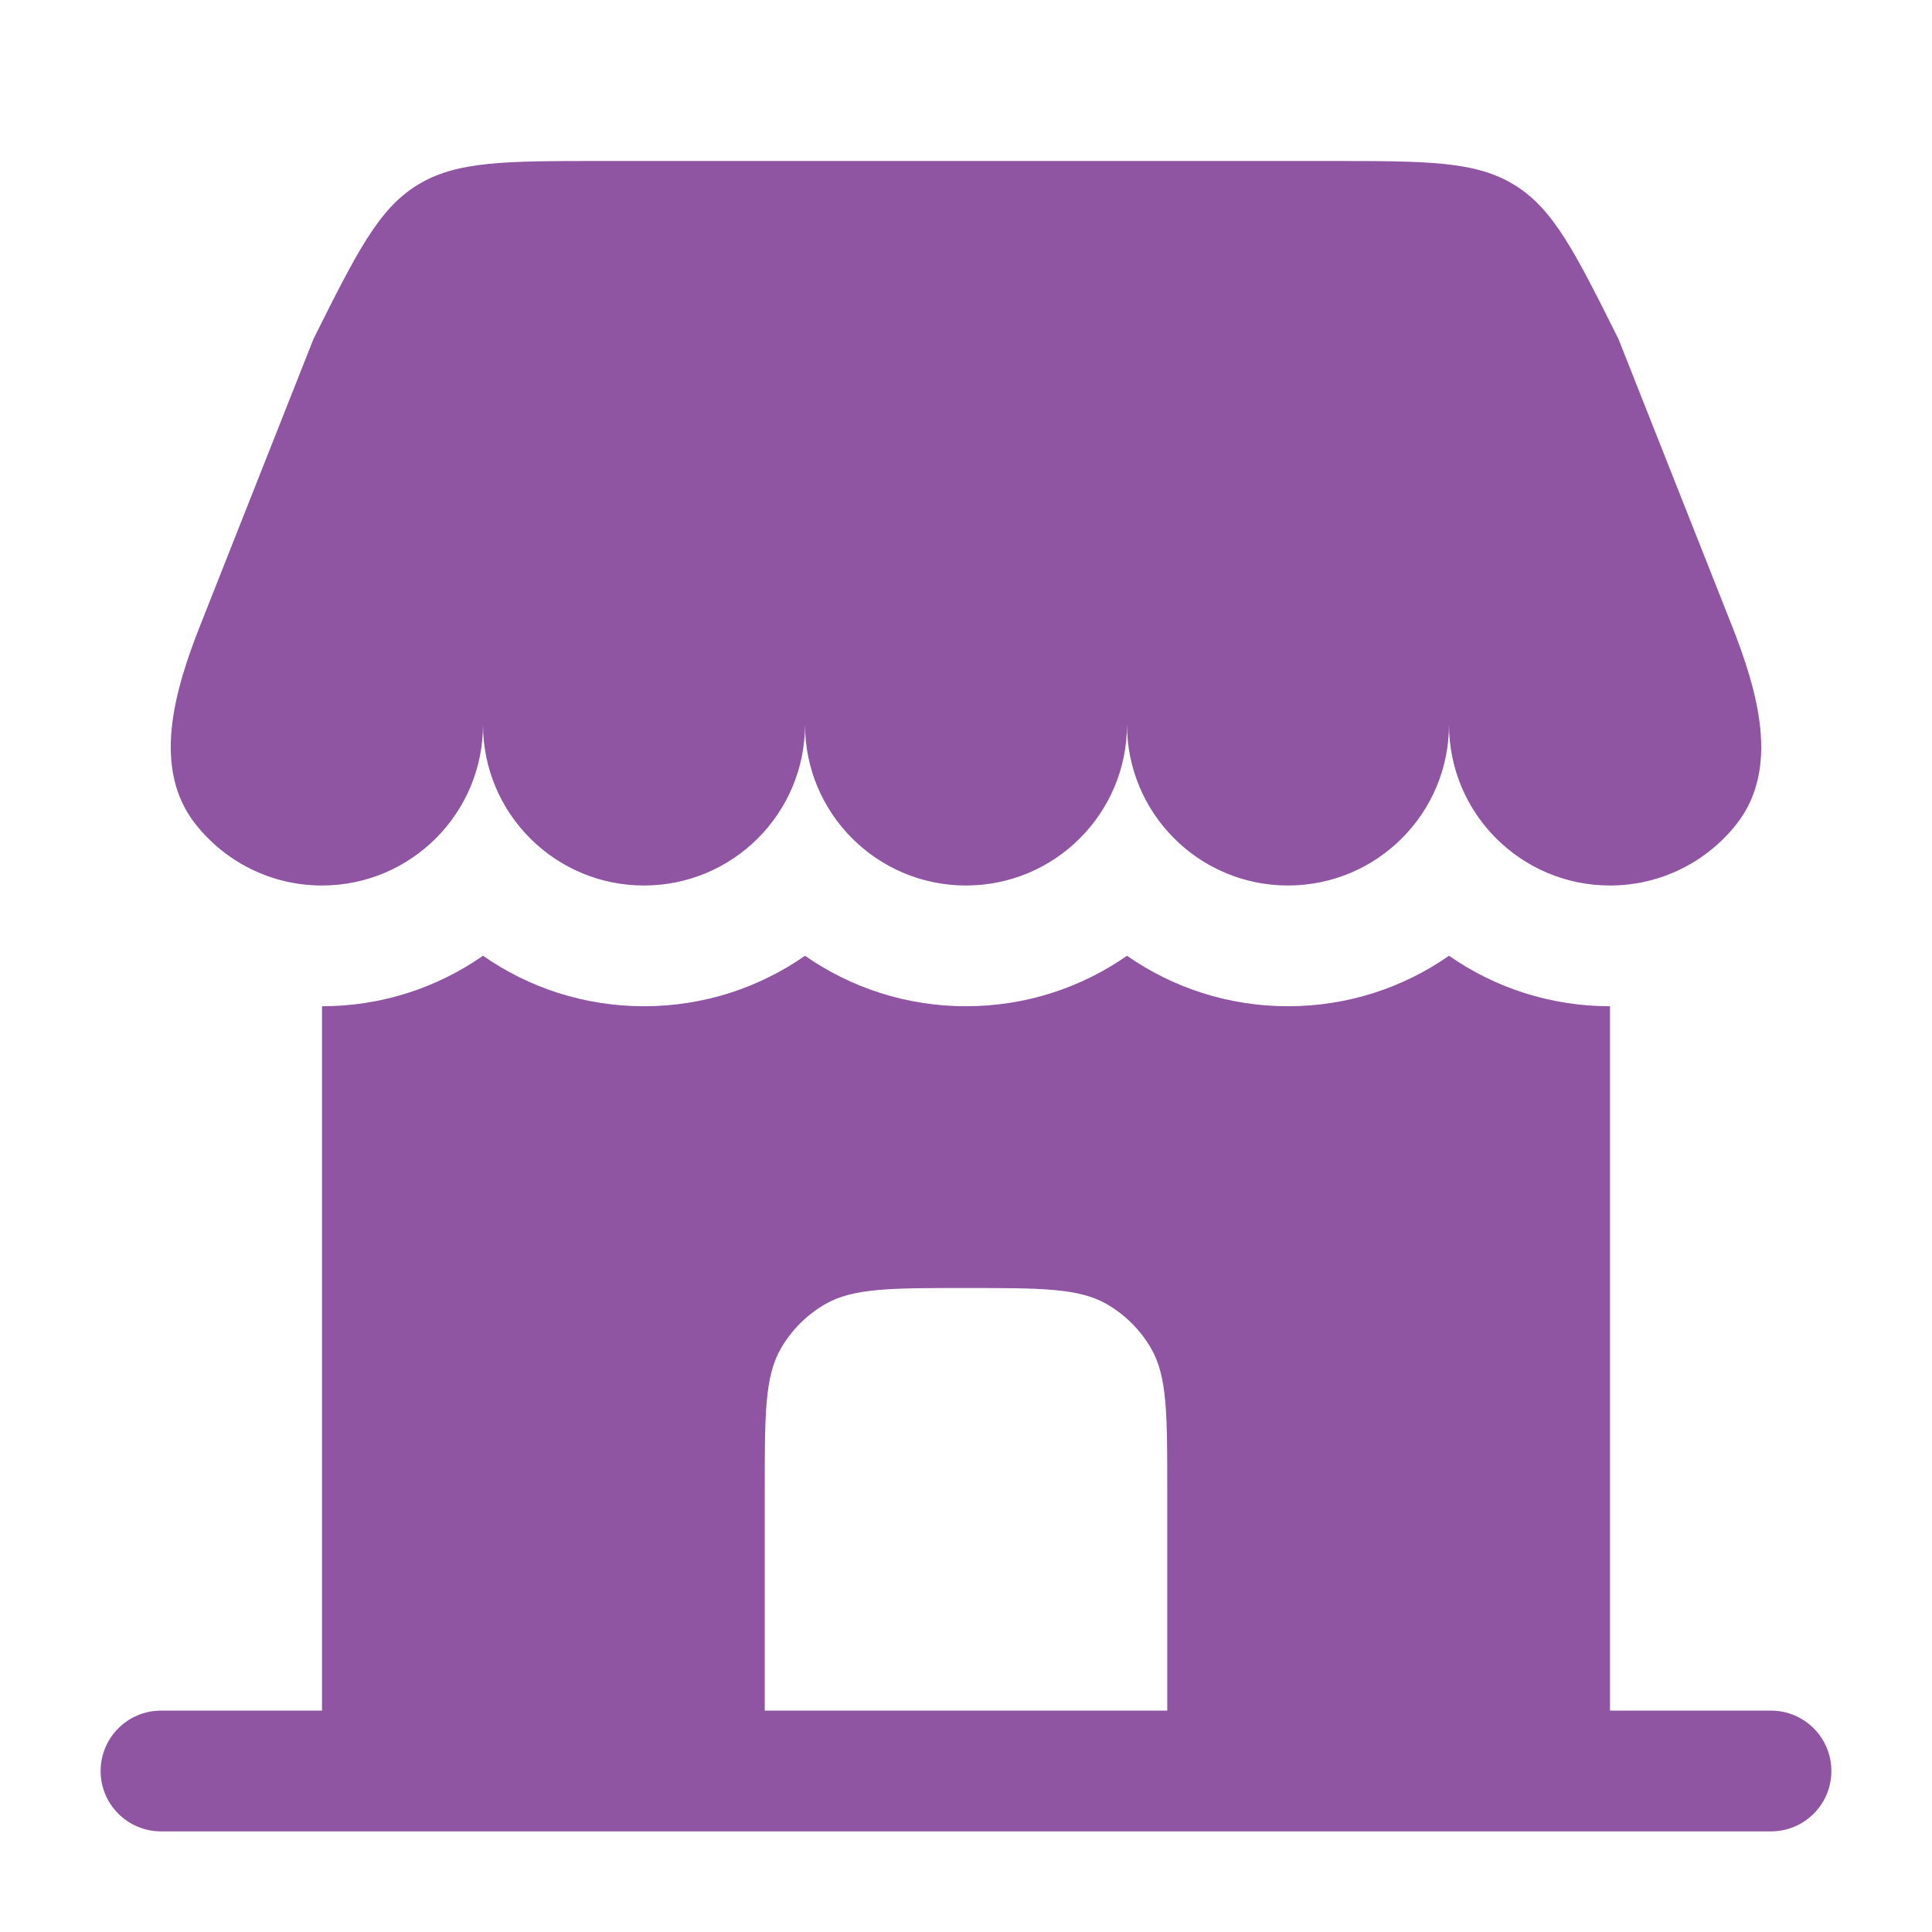 <!DOCTYPE svg PUBLIC "-//W3C//DTD SVG 1.1//EN" "http://www.w3.org/Graphics/SVG/1.1/DTD/svg11.dtd">

<!-- Uploaded to: SVG Repo, www.svgrepo.com, Transformed by: SVG Repo Mixer Tools -->
<svg width="64px" height="64px" viewBox="0 0 24.00 24.00" fill="none" xmlns="http://www.w3.org/2000/svg" stroke="">

<g id="SVGRepo_bgCarrier" stroke-width="0" transform="translate(0,0), scale(1)"/>

<g id="SVGRepo_tracerCarrier" stroke-linecap="round" stroke-linejoin="round" stroke="#CCCCCC" stroke-width="0.192"/>

<g id="SVGRepo_iconCarrier"> <path d="M16.528 2H7.472C6.269 2 5.668 2 5.184 2.299C4.701 2.597 4.432 3.135 3.894 4.211L2.491 7.759C2.166 8.579 1.883 9.545 2.429 10.238C2.795 10.702 3.362 11 4 11C5.104 11 6 10.105 6 9C6 10.105 6.895 11 8 11C9.104 11 10 10.105 10 9C10 10.105 10.895 11 12 11C13.104 11 14 10.105 14 9C14 10.105 14.895 11 16 11C17.104 11 18 10.105 18 9C18 10.105 18.895 11 20 11C20.637 11 21.205 10.702 21.571 10.238C22.117 9.545 21.833 8.579 21.509 7.759L20.105 4.211C19.567 3.135 19.299 2.597 18.815 2.299C18.332 2 17.73 2 16.528 2Z" fill="#8f54a2"/> <path fill-rule="evenodd" clip-rule="evenodd" d="M20 21.25H22C22.414 21.25 22.75 21.586 22.75 22C22.75 22.414 22.414 22.75 22 22.75H2C1.586 22.75 1.25 22.414 1.25 22C1.25 21.586 1.586 21.25 2 21.25H4L4 12.5C4.744 12.5 5.433 12.268 6 11.873C6.567 12.268 7.256 12.5 8 12.5C8.744 12.5 9.433 12.268 10 11.873C10.567 12.268 11.256 12.5 12 12.5C12.744 12.5 13.433 12.268 14 11.873C14.567 12.268 15.256 12.5 16 12.5C16.744 12.5 17.433 12.268 18 11.873C18.567 12.268 19.256 12.5 20 12.5L20 21.25ZM9.5 21.25H14.5V18.5C14.5 17.565 14.5 17.098 14.299 16.75C14.167 16.522 13.978 16.333 13.75 16.201C13.402 16 12.935 16 12 16C11.065 16 10.598 16 10.25 16.201C10.022 16.333 9.833 16.522 9.701 16.75C9.5 17.098 9.5 17.565 9.5 18.5V21.25Z" fill="#8f54a2"/> </g>

</svg>